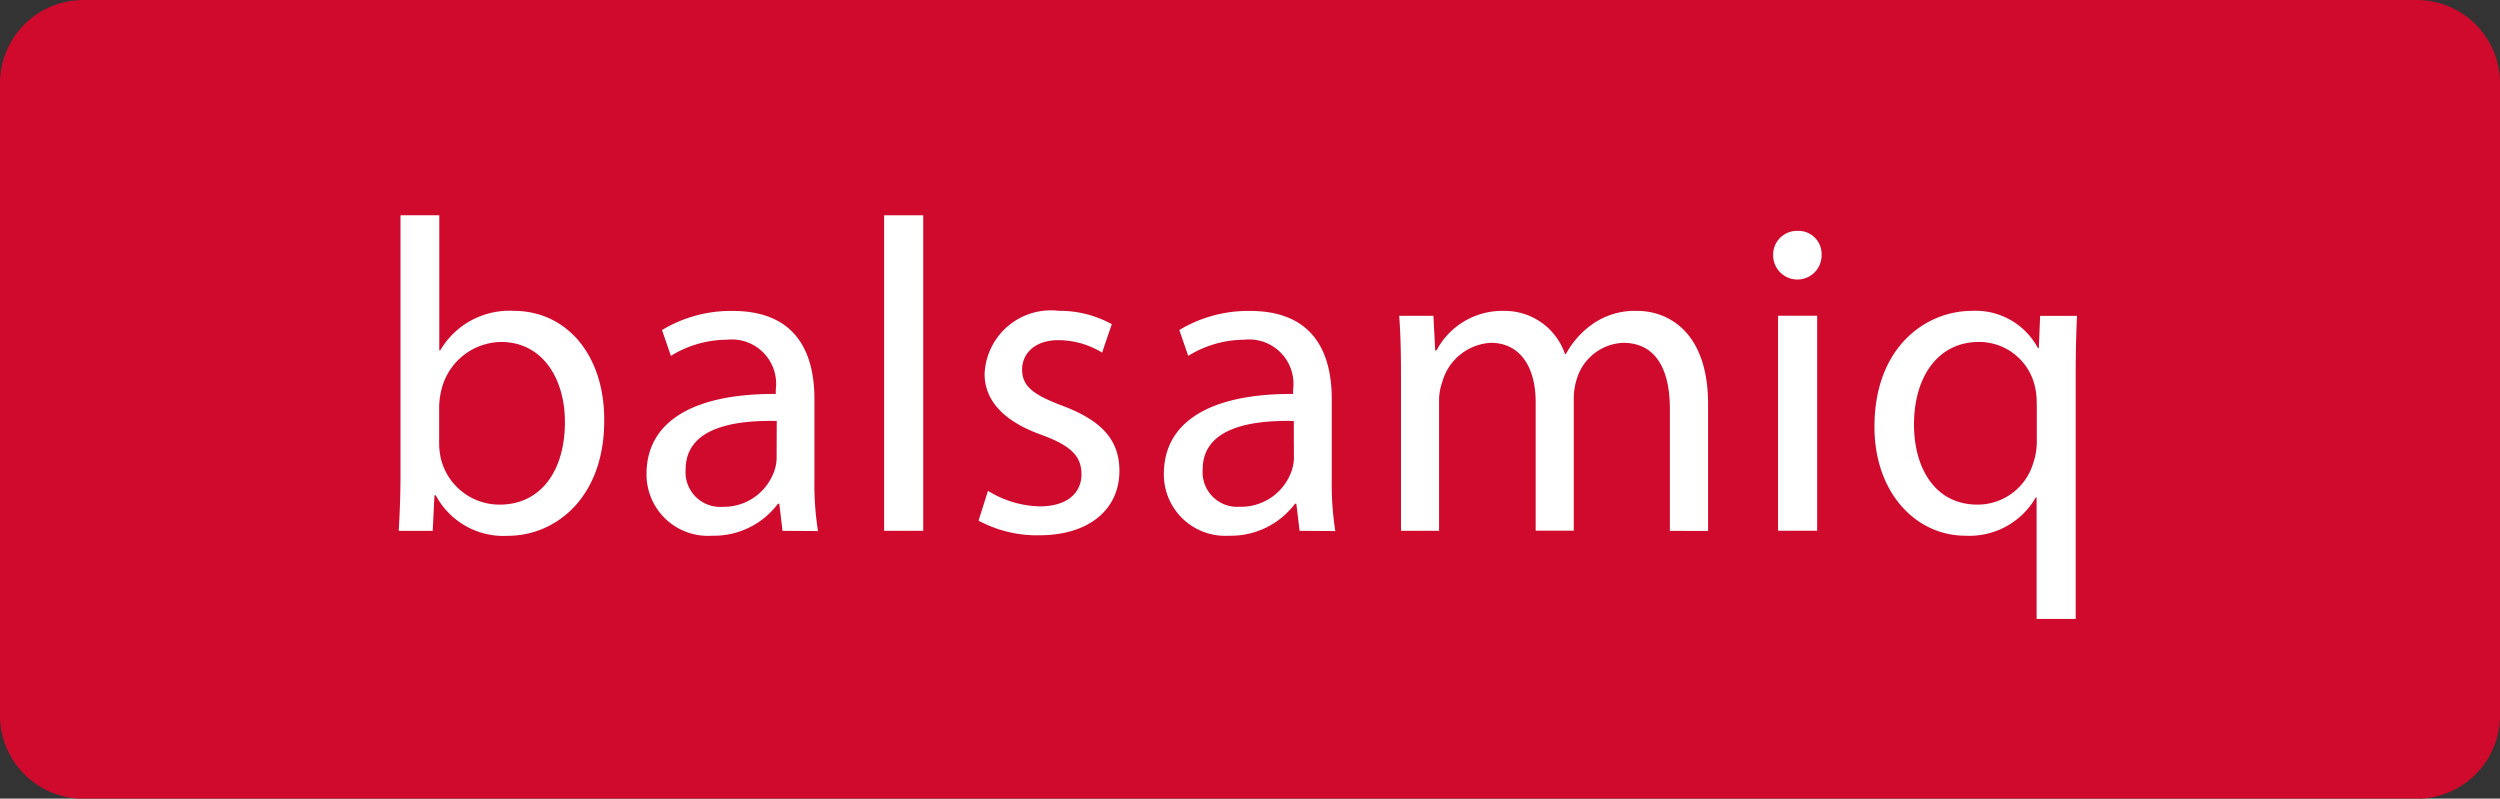 <svg xmlns="http://www.w3.org/2000/svg" width="77.364" height="24.713" viewBox="0 0 77.364 24.713">
  <rect x="0" y="0" width="77.364" height="24.713" fill="#333333" stroke="none"/>
  <g id="g865" transform="translate(0 15.917)">
    <path id="path2" d="M0,6.218A2.579,2.579,0,0,0,2.579,8.8H74.786a2.579,2.579,0,0,0,2.579-2.579V-13.338a2.579,2.579,0,0,0-2.579-2.579H2.579A2.579,2.579,0,0,0,0-13.338Z" transform="translate(0 0)" fill="#cf0a2c" fill-rule="evenodd"/>
    <g id="g20" transform="translate(12.339 -9.255)">
      <path id="path4" d="M16.616,18.736c.028-.454.055-1.128.055-1.719V8.971h1.2v4.181H17.9a2.479,2.479,0,0,1,2.269-1.224c1.65,0,2.819,1.375,2.806,3.4,0,2.379-1.5,3.562-2.984,3.562a2.371,2.371,0,0,1-2.228-1.252h-.041l-.055,1.1H16.616Zm1.251-2.668a2.266,2.266,0,0,0,.055.44,1.867,1.867,0,0,0,1.815,1.417c1.265,0,2.022-1.032,2.022-2.558,0-1.334-.688-2.476-1.98-2.476a1.93,1.93,0,0,0-1.843,1.485,2.385,2.385,0,0,0-.069.5Z" transform="translate(-16.616 -8.971)" fill="#fff"/>
      <path id="path6" d="M31.152,19.761l-.1-.839h-.041a2.479,2.479,0,0,1-2.036.99A1.9,1.9,0,0,1,26.943,18c0-1.609,1.43-2.489,4-2.475v-.138a1.372,1.372,0,0,0-1.513-1.54,3.315,3.315,0,0,0-1.733.5l-.275-.8a4.131,4.131,0,0,1,2.187-.591c2.036,0,2.53,1.389,2.53,2.723v2.489a9.37,9.37,0,0,0,.11,1.6Zm-.179-3.4c-1.32-.028-2.819.206-2.819,1.5A1.071,1.071,0,0,0,29.3,19.018,1.656,1.656,0,0,0,30.9,17.9a1.263,1.263,0,0,0,.069-.385Z" transform="translate(-19.275 -9.996)" fill="#fff"/>
      <path id="path8" d="M36.845,8.971h1.21v9.764h-1.21Z" transform="translate(-21.824 -8.971)" fill="#fff"/>
      <path id="path10" d="M41.068,18.523a3.171,3.171,0,0,0,1.6.481c.88,0,1.293-.44,1.293-.99,0-.578-.344-.894-1.238-1.224-1.2-.426-1.76-1.086-1.76-1.884a2.053,2.053,0,0,1,2.3-1.953,3.322,3.322,0,0,1,1.636.413l-.3.88a2.59,2.59,0,0,0-1.361-.385c-.715,0-1.114.413-1.114.908,0,.55.4.8,1.265,1.128,1.155.44,1.746,1.018,1.746,2.008,0,1.169-.908,1.994-2.489,1.994a3.8,3.8,0,0,1-1.87-.454Z" transform="translate(-22.833 -9.996)" fill="#fff"/>
      <path id="path12" d="M52.7,19.761l-.1-.839h-.041a2.479,2.479,0,0,1-2.035.99A1.9,1.9,0,0,1,48.5,18c0-1.609,1.43-2.489,4-2.475v-.138a1.372,1.372,0,0,0-1.513-1.54,3.316,3.316,0,0,0-1.733.5l-.275-.8a4.131,4.131,0,0,1,2.187-.591c2.036,0,2.53,1.389,2.53,2.723v2.489a9.37,9.37,0,0,0,.11,1.6Zm-.179-3.4c-1.32-.028-2.819.206-2.819,1.5a1.071,1.071,0,0,0,1.142,1.155A1.656,1.656,0,0,0,52.456,17.9a1.263,1.263,0,0,0,.069-.385Z" transform="translate(-24.823 -9.996)" fill="#fff"/>
      <path id="path14" d="M58.364,14.906c0-.688-.014-1.252-.055-1.8h1.059l.055,1.073h.041a2.3,2.3,0,0,1,2.091-1.224,1.968,1.968,0,0,1,1.884,1.334h.028a2.742,2.742,0,0,1,.743-.866,2.271,2.271,0,0,1,1.471-.468c.88,0,2.187.578,2.187,2.888v3.92H66.685V15.992c0-1.279-.468-2.049-1.444-2.049a1.567,1.567,0,0,0-1.43,1.1,1.993,1.993,0,0,0-.1.6v4.112H62.532V15.772c0-1.059-.468-1.829-1.389-1.829a1.654,1.654,0,0,0-1.5,1.21,1.673,1.673,0,0,0-.1.591v4.016H58.365V14.906Z" transform="translate(-27.349 -9.996)" fill="#fff"/>
      <path id="path16" d="M75.393,10.376a.75.75,0,0,1-1.5,0,.737.737,0,0,1,.756-.756.718.718,0,0,1,.743.756ZM74.045,18.9V12.246h1.21V18.9Z" transform="translate(-31.361 -9.138)" fill="#fff"/>
      <path id="path18" d="M83.134,18.729h-.028a2.369,2.369,0,0,1-2.173,1.183c-1.554,0-2.819-1.348-2.819-3.369,0-2.489,1.609-3.589,3.012-3.589a2.188,2.188,0,0,1,2.049,1.155H83.2l.041-1h1.142c-.028.564-.041,1.142-.041,1.829v7.55h-1.21V18.729Zm0-2.929a2.052,2.052,0,0,0-.055-.509,1.769,1.769,0,0,0-1.733-1.375c-1.251,0-2.008,1.059-2.008,2.558,0,1.32.633,2.476,1.967,2.476a1.8,1.8,0,0,0,1.733-1.32,2.033,2.033,0,0,0,.1-.578V15.8Z" transform="translate(-32.447 -9.996)" fill="#fff"/>
    </g>
  </g>
</svg>

